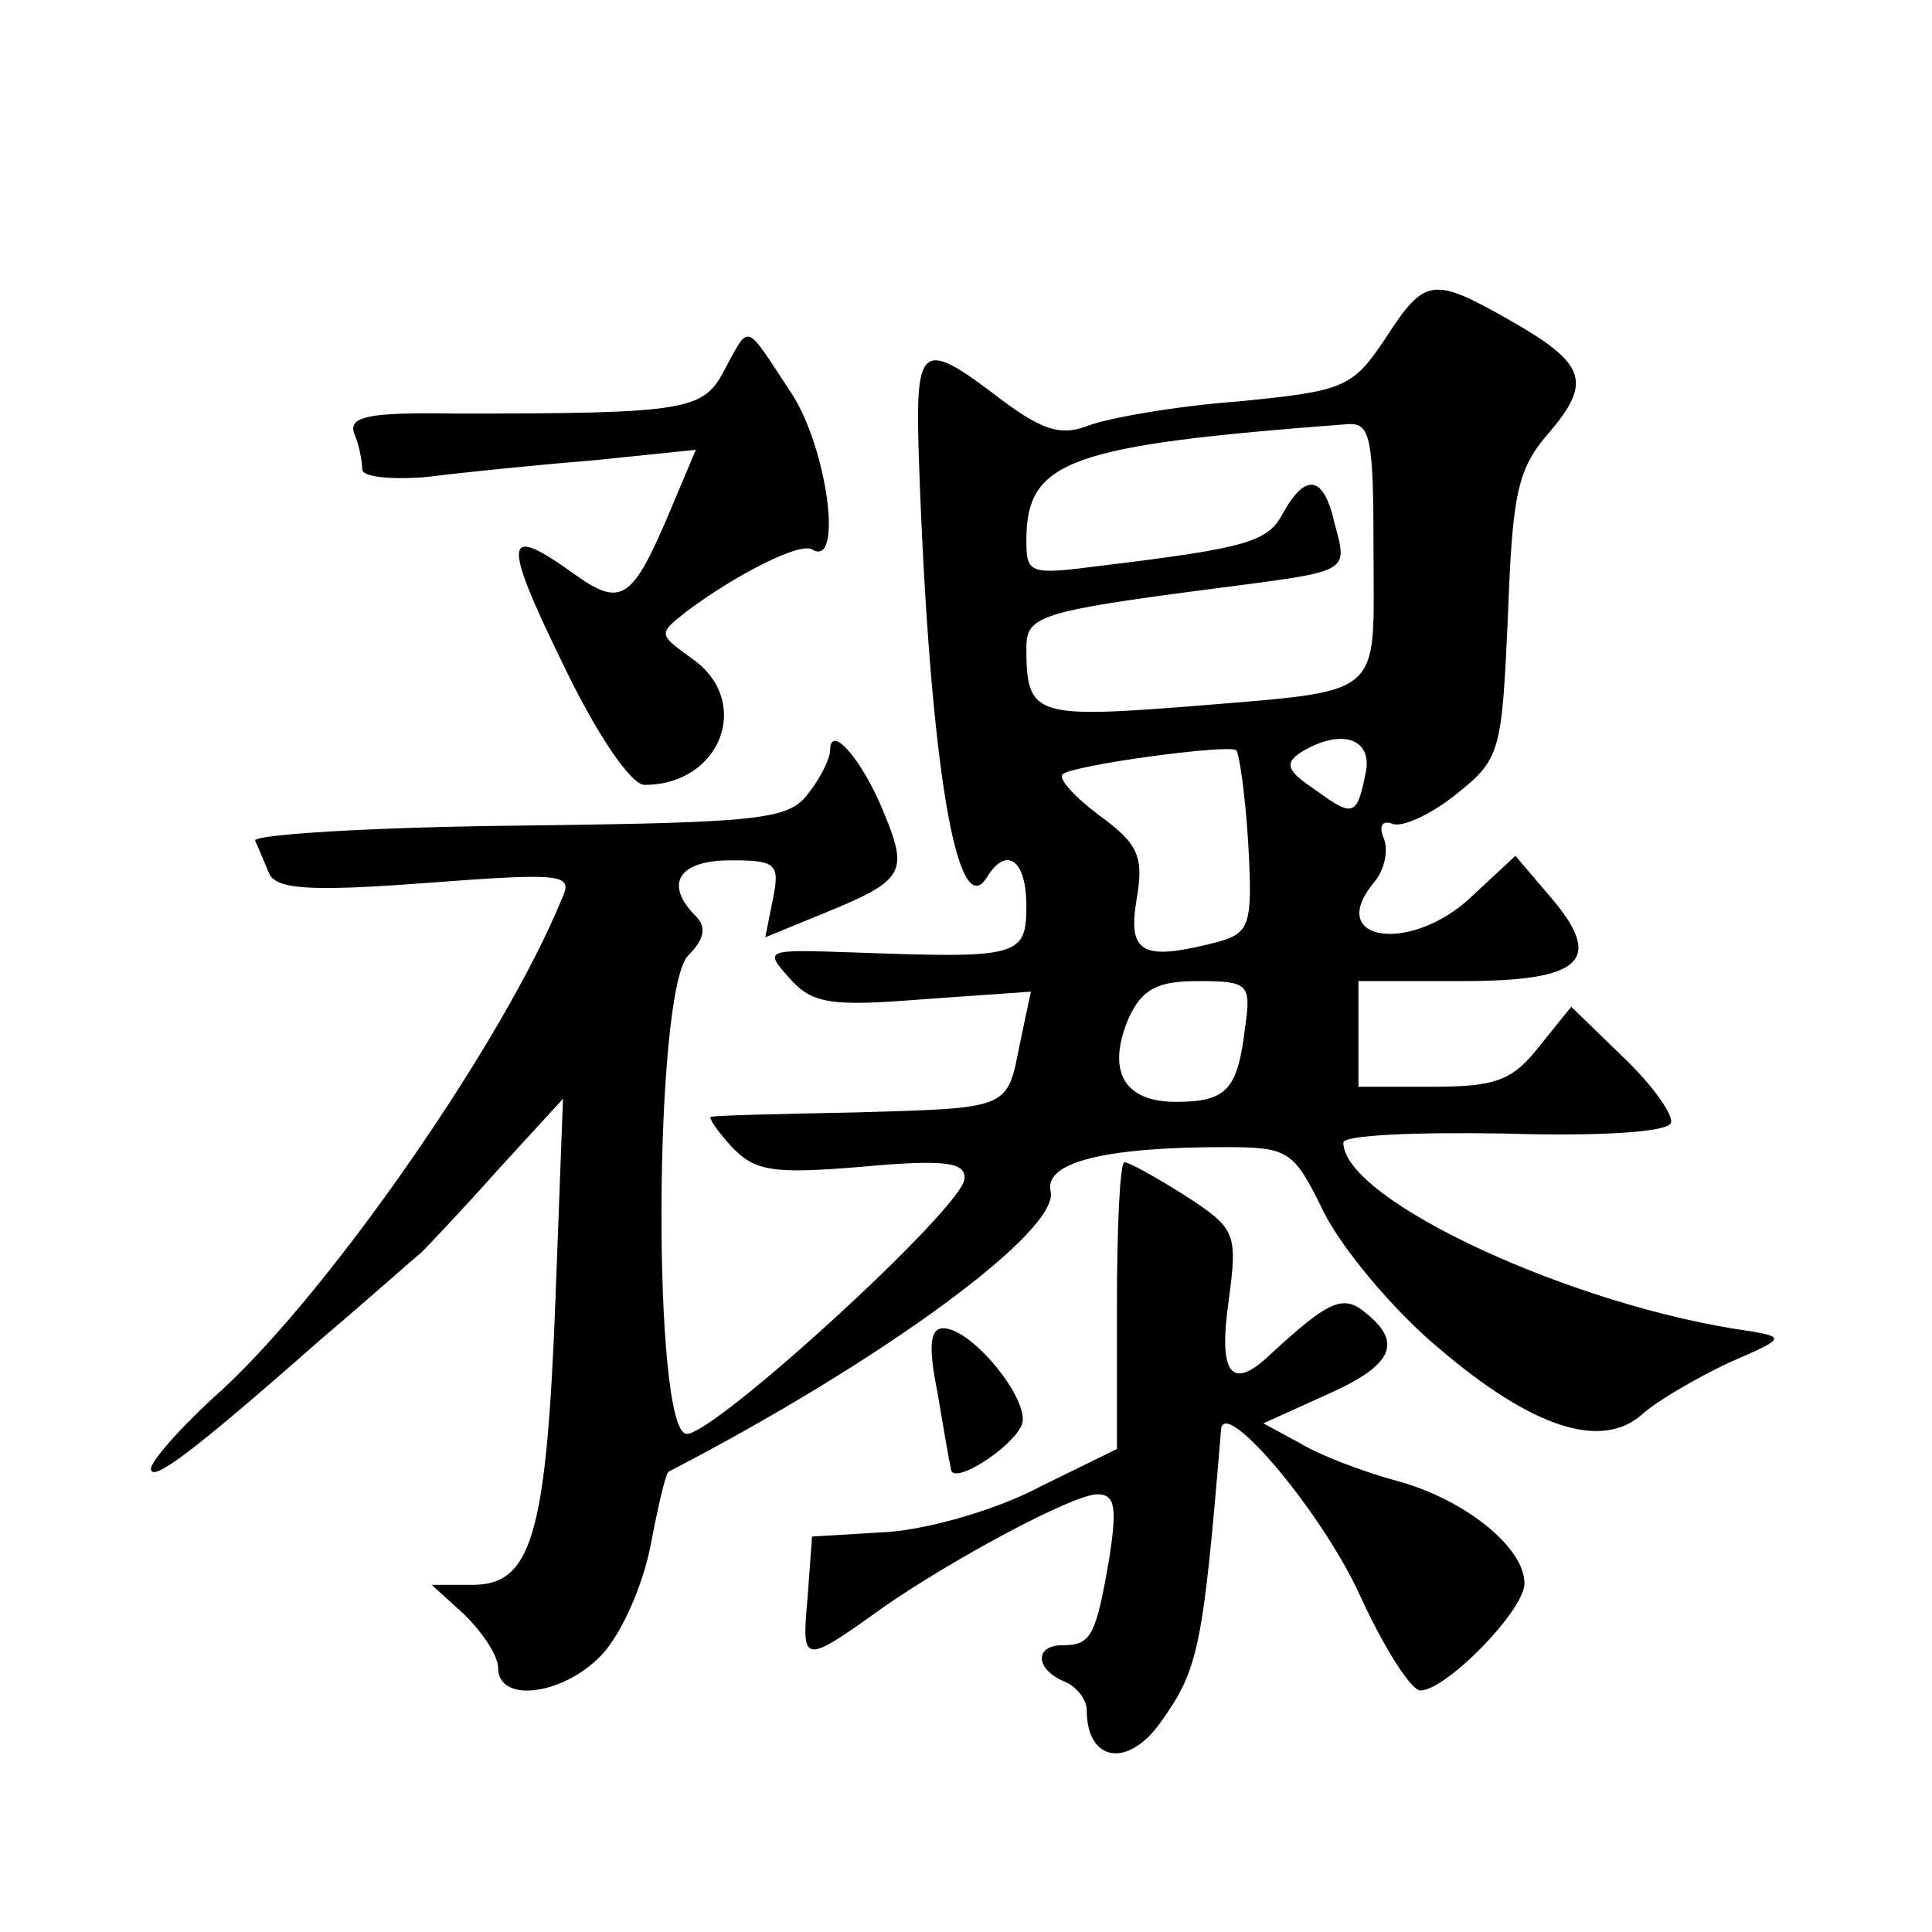 <?xml version="1.0" standalone="no"?>
<!DOCTYPE svg PUBLIC "-//W3C//DTD SVG 20010904//EN"
 "http://www.w3.org/TR/2001/REC-SVG-20010904/DTD/svg10.dtd">
<svg version="1.0" xmlns="http://www.w3.org/2000/svg"
 width="128pt" height="128pt" viewBox="0 0 128 128"
 preserveAspectRatio="xMidYMid meet">
<g transform="translate(0,128) scale(0.1,-0.1)"
fill="#0" stroke="none">
<path d="M918 1056 c-22 -33 -27 -35 -98 -42 -41 -3 -86 -11 -99 -16 -18 -7 -30
-3 -56 16 -56 43 -59 40 -56 -44 7 -195 25 -304 45 -271 13 21 26 11 26 -19 0 -34
-5 -35 -115 -31 -58 2 -59 2 -42 -17 15 -17 27 -19 89 -14 l71 5 -7 -33 c-9 -45
-5 -44 -109 -47 -51 -1 -94 -2 -96 -3 -2 0 4 -9 13 -19 16 -17 27 -19 87 -14 55
5 69 3 68 -8 -1 -19 -165 -169 -184 -169 -23 0 -22 294 1 317 11 11 12 19 5 26
-21 21 -12 37 23 37 30 0 33 -2 28 -26 l-5 -25 39 16 c54 22 56 27 39 68 -14 34
-35 58 -35 40 0 -5 -6 -18 -14 -28 -13 -18 -29 -20 -193 -22 -98 -1 -176 -6 -174
-10 2 -4 6 -14 9 -21 4 -11 25 -13 104 -7 93 7 98 6 90 -11 -38 -93 -151 -256 -224
-324 -27 -24 -48 -48 -48 -53 0 -10 29 12 113 86 33 28 62 54 66 57 3 3 26 27 50
54 l44 48 -5 -133 c-6 -157 -16 -189 -55 -189 l-27 0 22 -20 c12 -12 22 -27 22
-35 0 -24 44 -18 69 9 13 14 27 46 32 72 5 26 10 48 12 49 141 73 260 160 253 186
-4 19 36 29 115 29 43 0 46 -2 66 -43 12 -24 46 -65 76 -90 62 -53 108 -68 135
-44 10 9 36 24 57 34 37 16 38 17 15 21 -117 16 -270 87 -270 125 0 5 48 7 107
6 63 -2 108 1 110 7 2 5 -12 25 -32 44 l-34 33 -21 -26 c-18 -23 -29 -27 -71 -27
l-49 0 0 35 0 35 69 0 c80 0 94 14 58 56 l-23 27 -29 -27 c-40 -38 -97 -30 -65
9 7 8 10 21 7 29 -4 9 -1 13 6 10 7 -2 26 7 42 20 29 23 30 28 34 117 3 81 6 98
27 122 29 34 25 46 -26 75 -51 29 -56 28 -82 -12z m-8 -141 c0 -99 9 -92 -122 -103
-103 -8 -108 -6 -108 39 0 21 9 24 124 39 92 12 89 10 80 44 -7 31 -19 33 -34 6
-10 -19 -23 -23 -122 -35 -46 -6 -48 -5 -48 17 0 53 28 63 213 77 15 1 17 -9 17
-84z m-83 -194 c3 -54 1 -59 -20 -65 -50 -13 -60 -8 -54 28 5 29 1 37 -25 56 -16
12 -27 24 -24 27 6 6 109 20 115 16 2 -2 6 -29 8 -62z m78 48 c-6 -30 -8 -31 -34
-12 -18 12 -20 17 -10 24 27 17 48 10 44 -12z m-80 -169 c-5 -42 -12 -50 -46 -50
-35 0 -46 21 -31 56 9 19 19 24 46 24 33 0 35 -2 31 -30z M480 1035 c-14 -27 -24
-29 -178 -29 -59 1 -72 -2 -67 -14 3 -7 5 -18 5 -23 0 -5 19 -7 43 -5 23 3 73 8
110 11 l68 7 -16 -38 c-26 -62 -33 -67 -65 -44 -46 33 -48 24 -7 -60 22 -46 45
-80 54 -80 51 0 72 56 31 84 -22 16 -22 16 -3 31 32 24 75 46 83 41 21 -13 10 68
-14 104 -31 47 -27 46 -44 15z M740 415 l0 -95 -51 -25 c-28 -15 -73 -28 -101 -30
l-50 -3 -3 -41 c-4 -44 -3 -44 50 -6 46 32 126 75 142 75 12 0 13 -9 8 -42 -9 -52
-12 -58 -31 -58 -19 0 -18 -16 1 -24 8 -3 15 -12 15 -19 0 -34 27 -39 49 -8 25
35 28 49 40 194 2 22 67 -55 92 -110 16 -35 34 -63 40 -63 17 0 69 53 69 71 0 24
-40 56 -85 68 -22 6 -51 17 -64 25 l-24 13 42 19 c43 19 51 34 26 54 -15 13 -25
8 -63 -27 -26 -25 -35 -14 -28 35 6 45 5 48 -29 70 -19 12 -37 22 -40 22 -3 0 -5
-43 -5 -95z M621 358 c4 -24 8 -47 9 -51 0 -12 40 13 47 29 6 16 -33 64 -52 64
-9 0 -10 -12 -4 -42z"/>
</g>
</svg>
